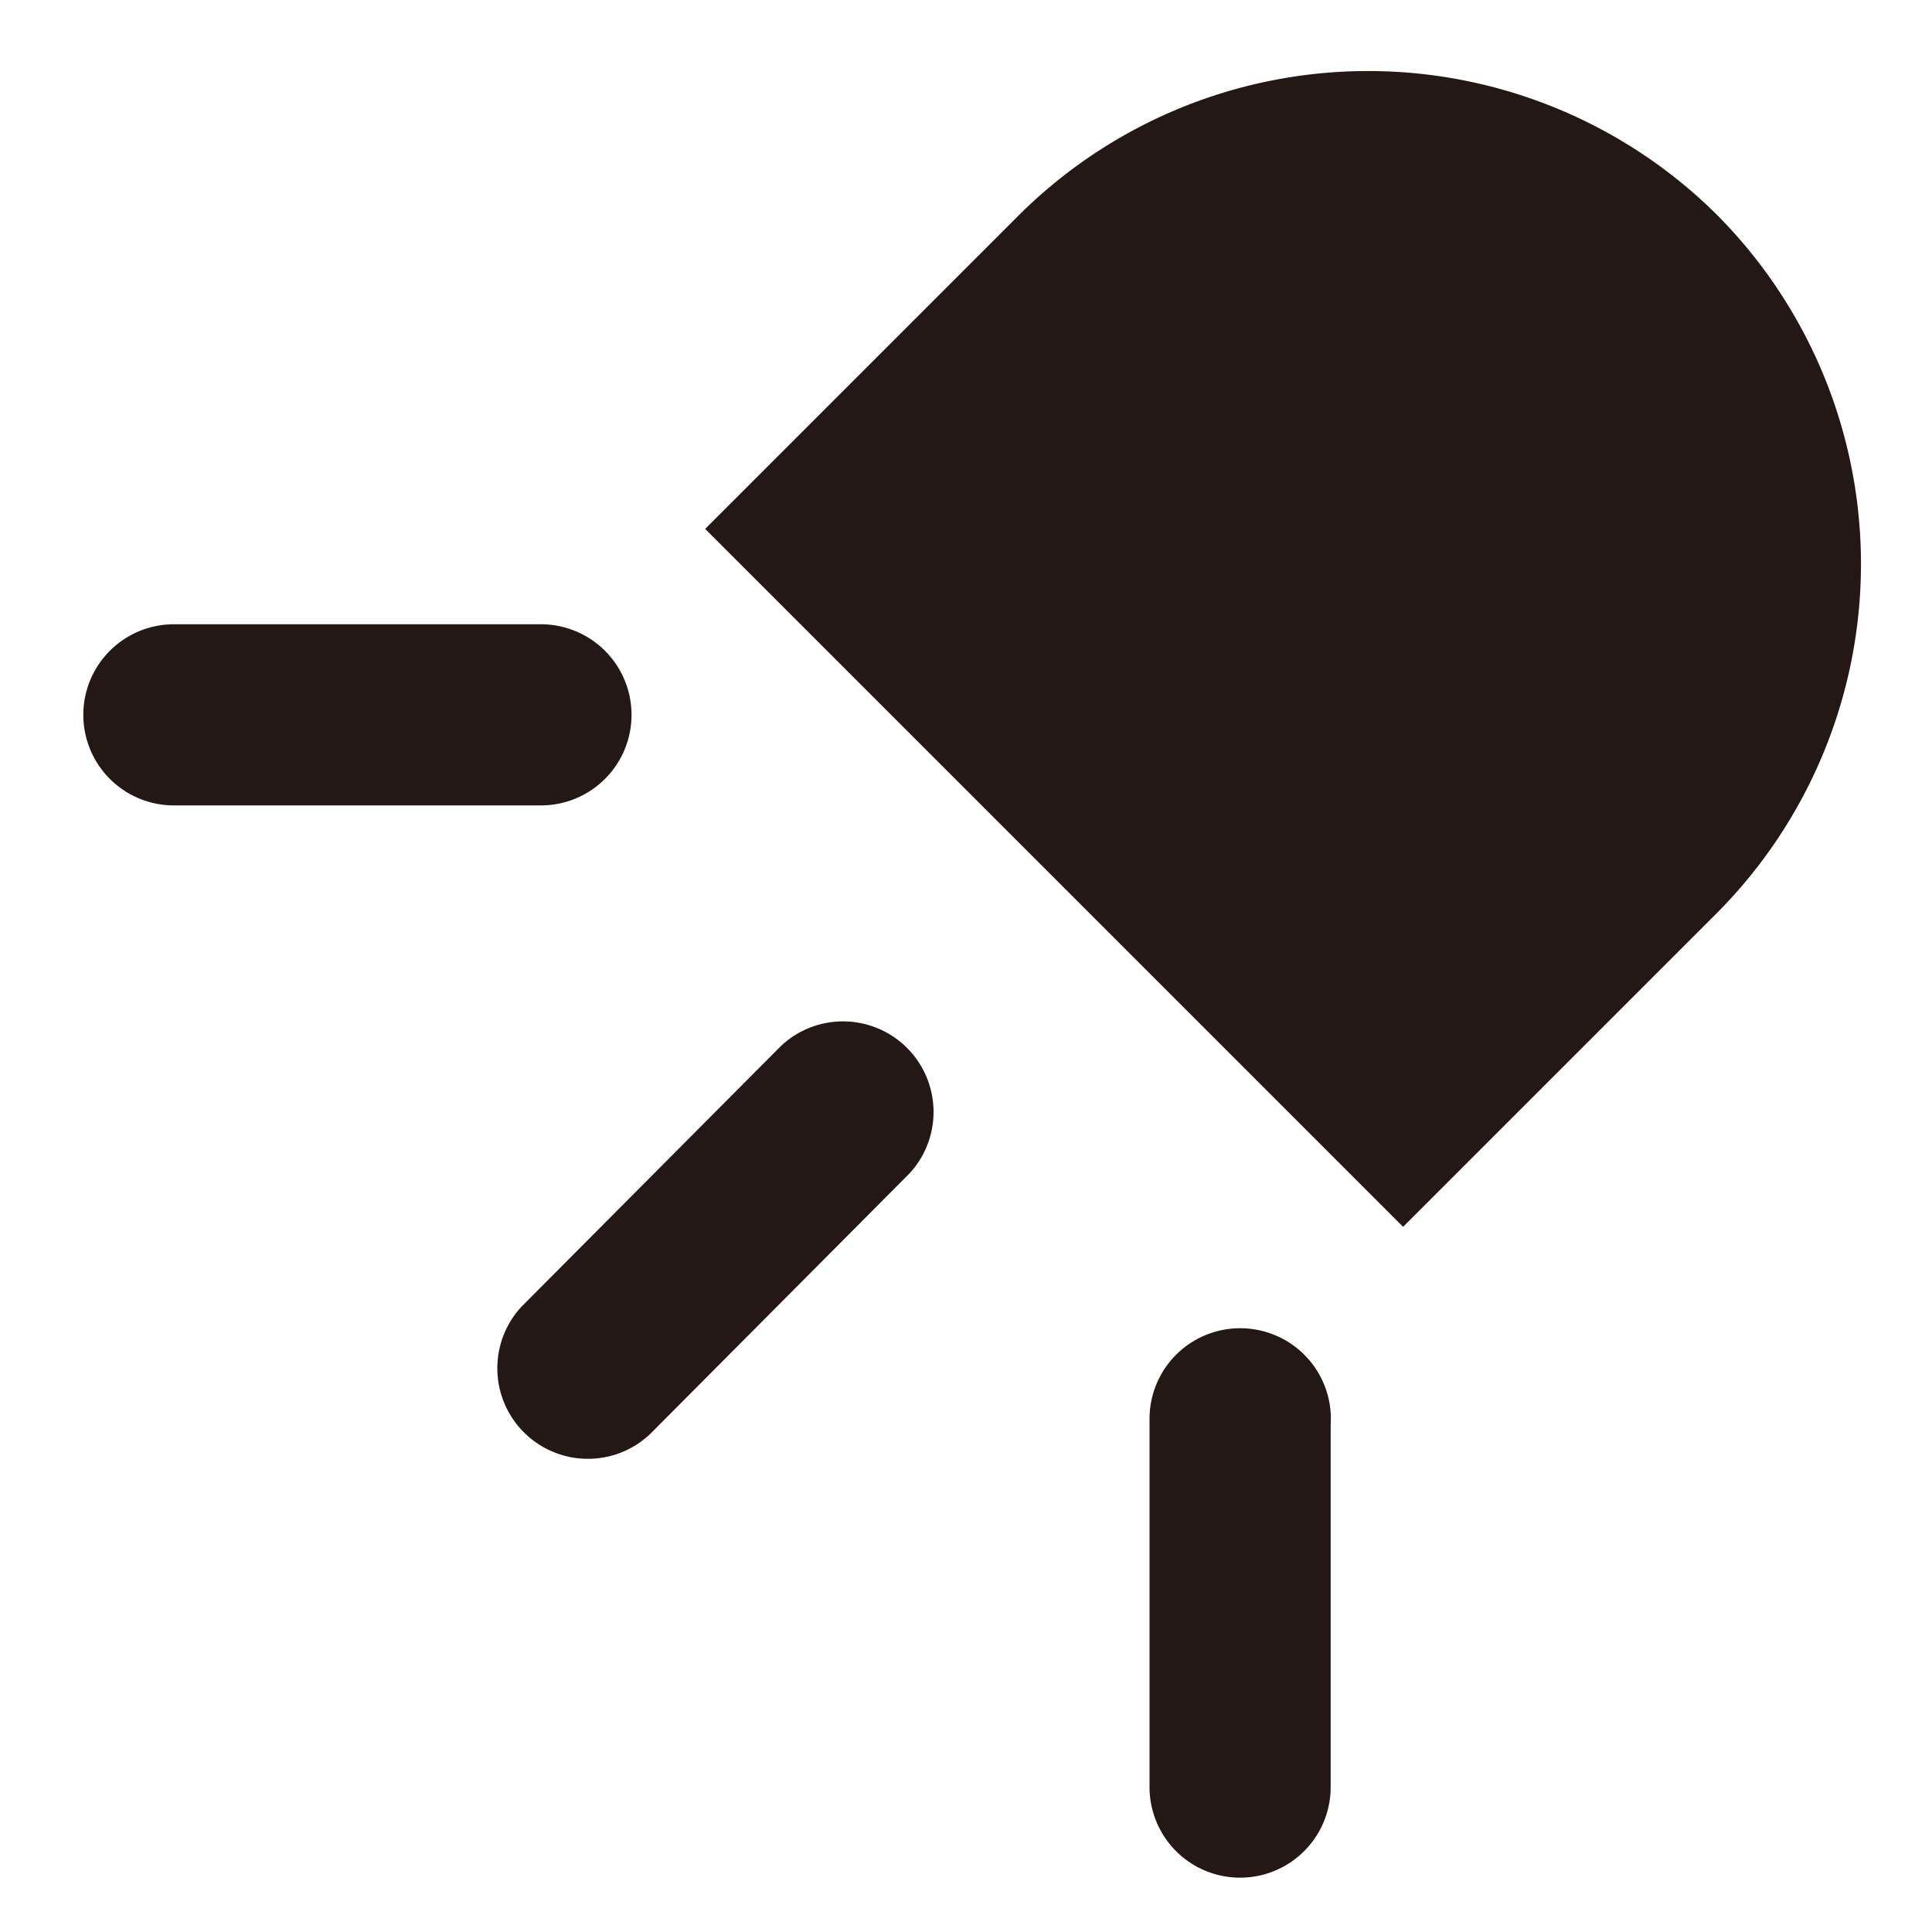 <svg id="レイヤー_1" data-name="レイヤー 1" xmlns="http://www.w3.org/2000/svg" width="5.64mm" height="5.64mm" viewBox="0 0 16 16">
  <defs>
    <style>
      .cls-1 {
        fill: none;
      }

      .cls-2 {
        fill: #231815;
      }
    </style>
  </defs>
  <title>icon_irradiation_range_2</title>
  <rect class="cls-1" width="16" height="16"/>
  <g>
    <path class="cls-2" d="M14.22,1.78a4.1,4.1,0,0,0-5.78,0l-2.6,2.6,5.78,5.78,2.6-2.6A4.1,4.1,0,0,0,14.22,1.78Z"/>
    <path class="cls-2" d="M5.23,5.92a.75.75,0,0,0-.75-.75H1.44a.75.75,0,1,0,0,1.5H4.49A.75.75,0,0,0,5.23,5.92Z"/>
    <path class="cls-2" d="M6.47,8.66,4.32,10.82a.75.75,0,0,0,1.06,1.06L7.53,9.72A.75.75,0,0,0,6.47,8.66Z"/>
    <path class="cls-2" d="M10.27,11a.75.75,0,0,0-.75.75v3.05a.75.75,0,0,0,1.5,0V11.8A.75.75,0,0,0,10.27,11Z"/>
  </g>
</svg>
